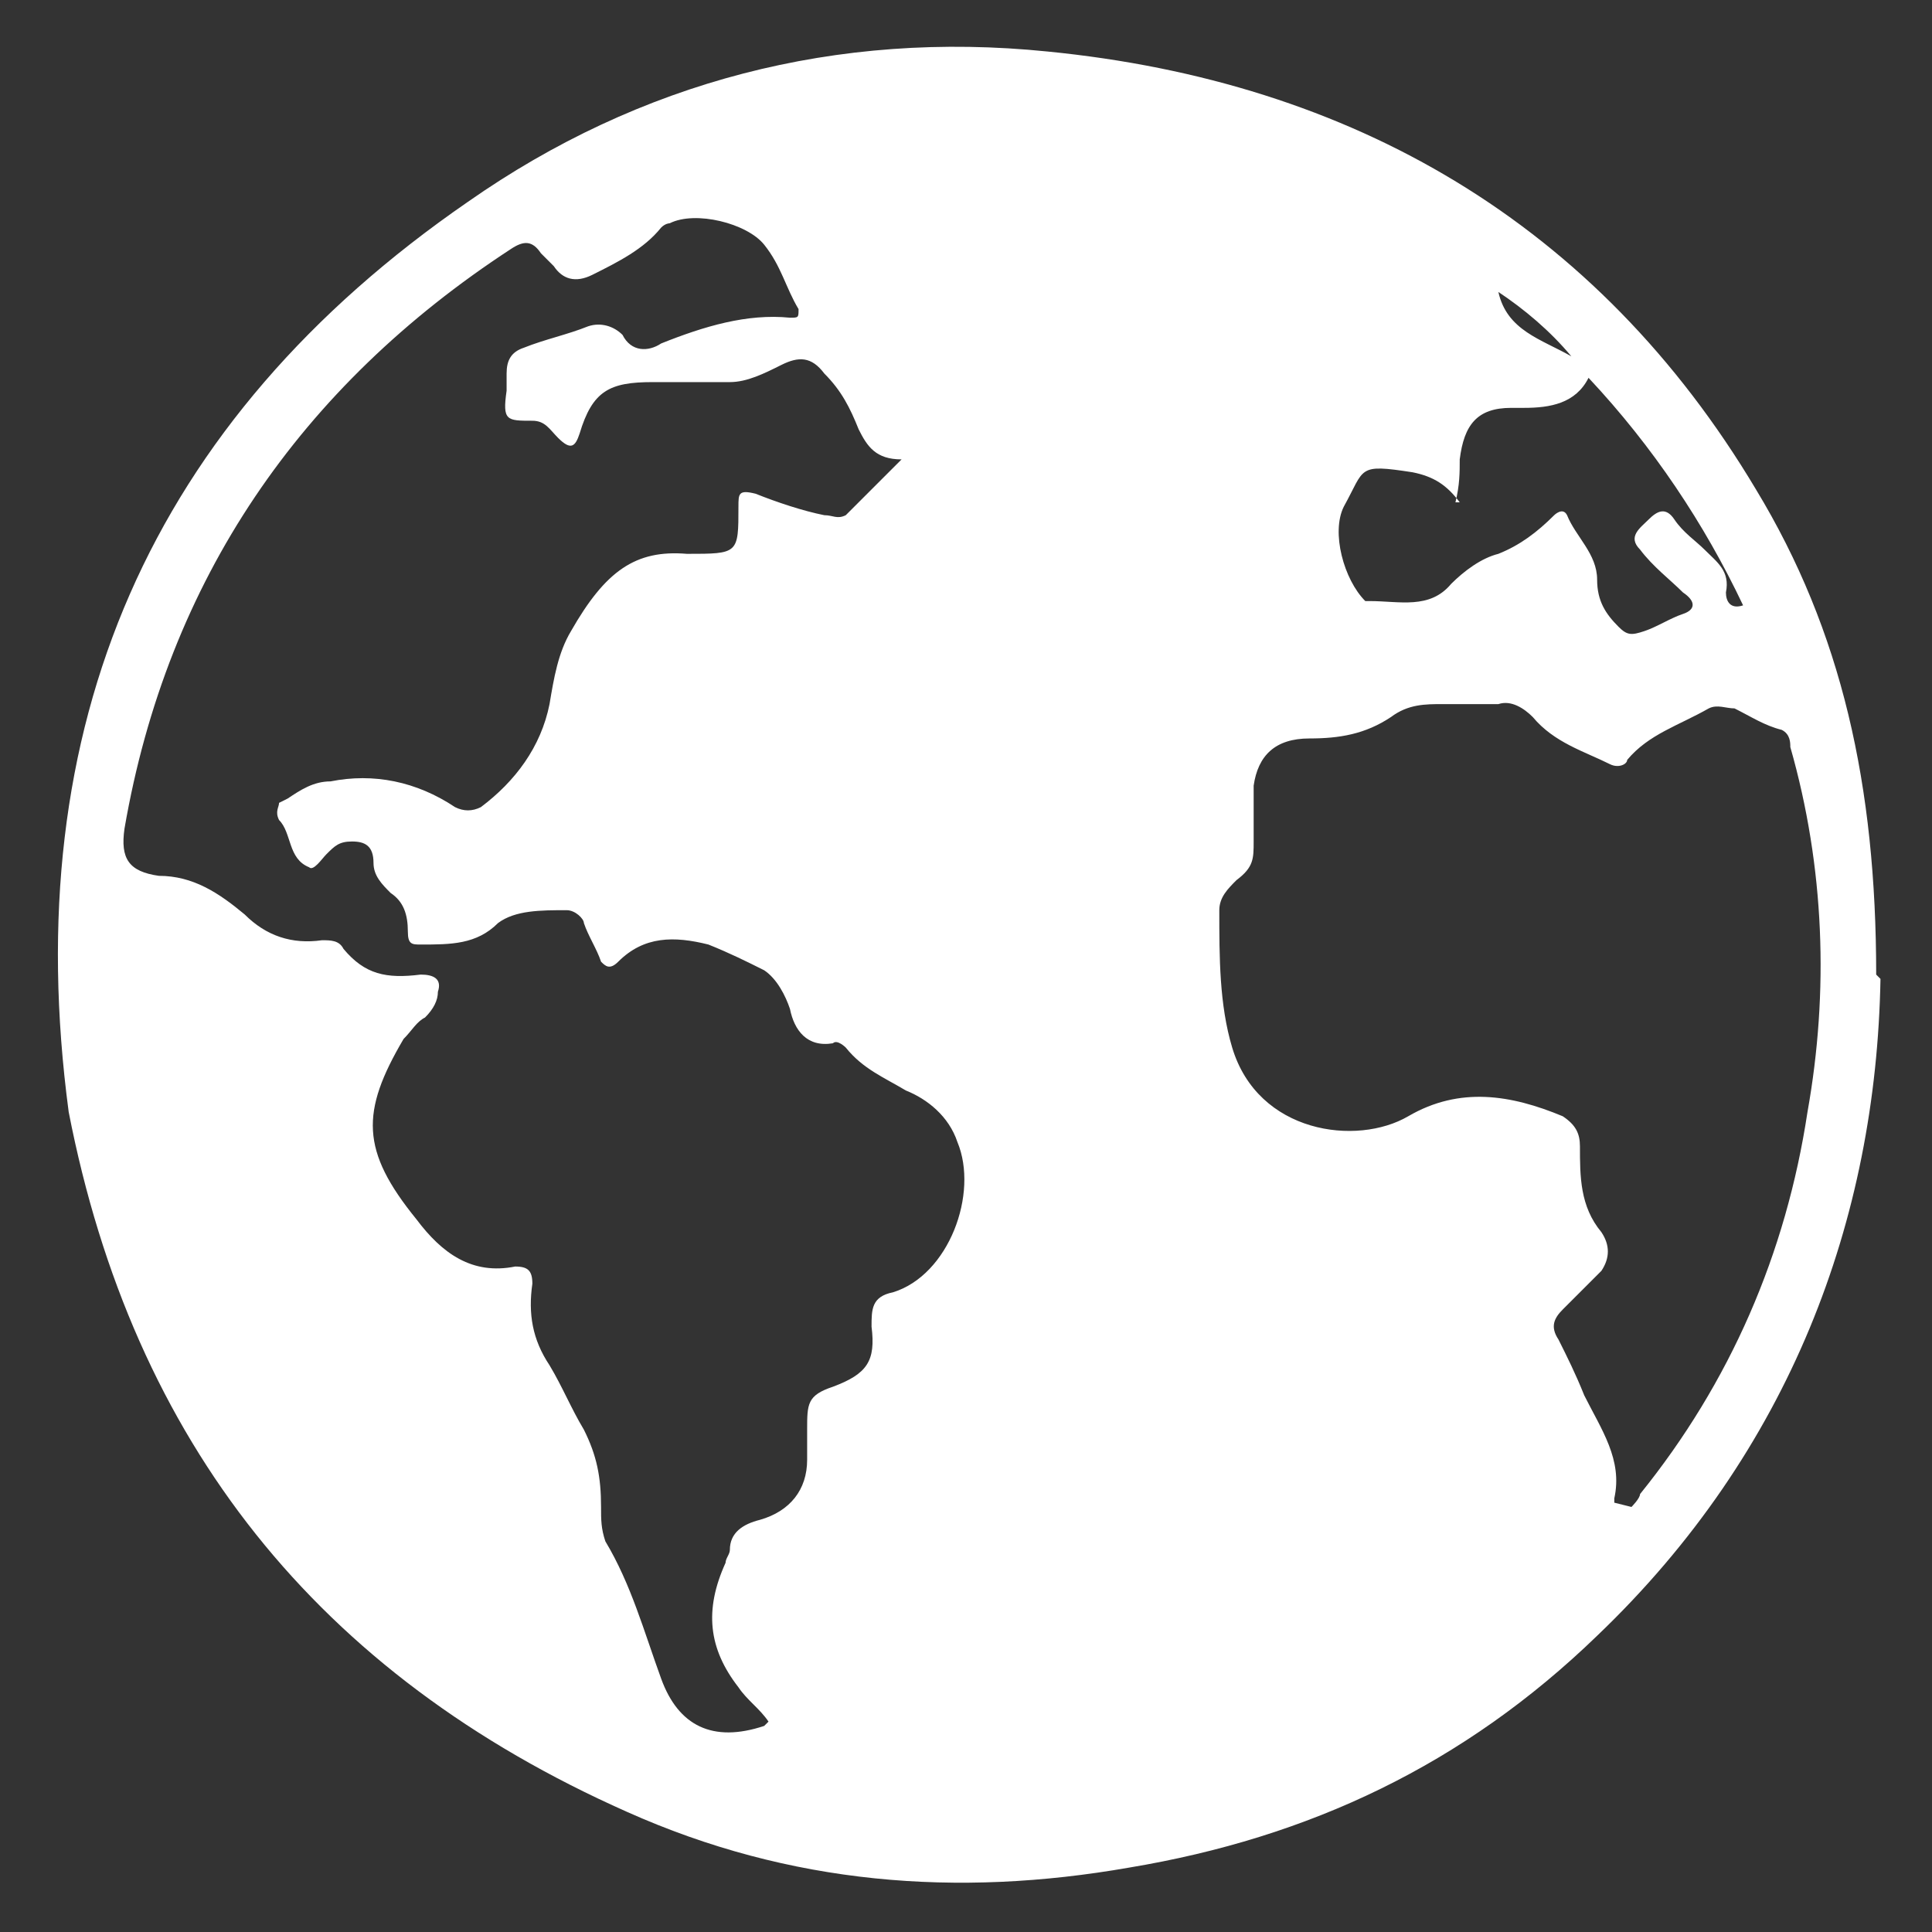 <svg viewBox="0 0 45 45" version="1.1" xmlns="http://www.w3.org/2000/svg" id="Layer_1">
  
  <rect x="0" y="0" width="45" height="45" fill="#333333" stroke="none"/>
  
  <defs>
    <style>
      .st0 {
        fill: #fff;
      }
    </style>
  </defs>
  <path d="M43.8,22.8c-.1,5.6-2.1,11-6.6,15.3-3.1,3-6.7,4.7-10.9,5.4-4,.7-7.9.4-11.7-1.3-7.2-3.2-11.5-8.6-13-16.3C.4,16.9,3.5,9.8,10.9,4.7,14.9,1.9,19.5.7,24.4,1.2c7.1.7,12.8,4,16.5,10.2,2,3.3,2.8,6.9,2.8,11.3ZM17.9,40.1c-.2-.3-.5-.5-.7-.8-.7-.9-.8-1.8-.3-2.9,0-.1.1-.2.1-.3,0-.4.3-.6.7-.7.7-.2,1.1-.7,1.1-1.4,0-.2,0-.5,0-.7,0-.6,0-.8.6-1,.8-.3,1-.6.9-1.4,0-.4,0-.7.5-.8,1.3-.4,2-2.3,1.5-3.5-.2-.6-.7-1-1.2-1.2-.5-.3-1-.5-1.4-1,0,0-.2-.2-.3-.1-.6.1-.9-.3-1-.8-.1-.3-.3-.7-.6-.9-.4-.2-.8-.4-1.3-.6-.8-.2-1.5-.2-2.1.4-.2.2-.3.1-.4,0-.1-.3-.3-.6-.4-.9,0-.1-.2-.3-.4-.3-.6,0-1.2,0-1.6.3-.5.5-1.1.5-1.8.5-.2,0-.3,0-.3-.3,0-.4-.1-.7-.4-.9-.2-.2-.4-.4-.4-.7,0-.4-.2-.5-.5-.5-.3,0-.4.1-.6.3-.1.1-.3.4-.4.3-.5-.2-.4-.8-.7-1.1-.1-.2,0-.3,0-.4,0,0,0,0,.2-.1.3-.2.6-.4,1-.4,1-.2,2,0,2.9.6.2.1.4.1.6,0,.8-.6,1.4-1.4,1.6-2.4.1-.6.2-1.2.5-1.7.8-1.4,1.5-1.9,2.7-1.8,1.2,0,1.2,0,1.2-1.1,0-.3,0-.4.4-.3.5.2,1.1.4,1.6.5.2,0,.3.1.5,0,.4-.4.8-.8,1.3-1.3-.6,0-.8-.3-1-.7-.2-.5-.4-.9-.8-1.3-.3-.4-.6-.4-1-.2-.4.2-.8.4-1.2.4-.6,0-1.2,0-1.8,0-1,0-1.4.2-1.7,1.2-.1.3-.2.4-.5.1-.2-.2-.3-.4-.6-.4-.6,0-.7,0-.6-.7,0-.1,0-.3,0-.4,0-.3.1-.5.4-.6.5-.2,1-.3,1.5-.5.3-.1.6,0,.8.2.2.4.6.4.9.2,1-.4,2-.7,3-.6.2,0,.2,0,.2-.2-.3-.5-.4-1-.8-1.5-.4-.5-1.6-.8-2.2-.5,0,0-.1,0-.2.1-.4.5-1,.8-1.6,1.1-.4.2-.7.1-.9-.2,0,0-.2-.2-.3-.3-.2-.3-.4-.3-.7-.1-4.9,3.2-8,7.7-9,13.5-.1.7.1,1,.8,1.1.8,0,1.4.4,2,.9.5.5,1.1.7,1.8.6.2,0,.4,0,.5.2.5.6,1,.7,1.8.6.3,0,.5.1.4.4,0,.2-.1.4-.3.6-.2.1-.3.3-.5.5-1,1.7-1,2.6.3,4.2,0,0,0,0,0,0,.6.8,1.3,1.3,2.3,1.1.3,0,.4.1.4.4-.1.7,0,1.3.4,1.9.3.5.5,1,.8,1.5.3.6.4,1.1.4,1.8,0,.3,0,.5.1.8.6,1,.9,2.1,1.3,3.2.4,1.1,1.2,1.5,2.4,1.1ZM38,35.1s0,0,0,0c0,0,.2-.2.2-.3,2.1-2.6,3.4-5.6,3.9-8.9.5-2.8.4-5.7-.4-8.5,0-.1,0-.3-.2-.4-.4-.1-.7-.3-1.1-.5-.2,0-.4-.1-.6,0-.7.4-1.4.6-1.9,1.2,0,.1-.2.2-.4.1-.6-.3-1.3-.5-1.8-1.1-.2-.2-.5-.4-.8-.3-.4,0-.9,0-1.3,0-.4,0-.8,0-1.2.3-.6.4-1.2.5-1.9.5-.8,0-1.2.4-1.3,1.1,0,.4,0,.9,0,1.3,0,.4,0,.6-.4.9-.2.2-.4.4-.4.7,0,1.1,0,2.2.3,3.2.6,2,2.9,2.3,4.1,1.6,1.2-.7,2.4-.5,3.6,0,.3.2.4.4.4.7,0,.7,0,1.4.5,2,.2.3.2.6,0,.9-.3.3-.6.6-.9.9-.2.2-.3.4-.1.7.2.4.4.8.6,1.3.4.8.9,1.5.7,2.4,0,0,0,0,0,.1ZM34,11.7c-.3-.4-.6-.6-1.1-.7-1.3-.2-1.1-.1-1.6.8-.3.6,0,1.7.5,2.2,0,0,0,0,.1,0,.7,0,1.4.2,1.9-.4.3-.3.7-.6,1.1-.7.5-.2.9-.5,1.3-.9,0,0,.2-.2.3,0,.2.5.7.9.7,1.5,0,.5.2.8.5,1.1.2.2.3.2.6.1.3-.1.6-.3.9-.4.3-.1.3-.3,0-.5-.3-.3-.7-.6-1-1-.3-.3,0-.5.2-.7.2-.2.4-.3.6,0,.2.3.5.5.7.7.3.3.6.5.5,1,0,.2.1.4.4.3-.9-1.9-2.1-3.7-3.6-5.3-.3.6-.9.7-1.5.7,0,0-.2,0-.3,0-.8,0-1.1.4-1.2,1.2,0,.3,0,.6-.1,1ZM36.6,8.3c-.5-.6-1.1-1.1-1.7-1.5.2.9,1,1.1,1.7,1.5Z" class="st0"></path>
</svg>